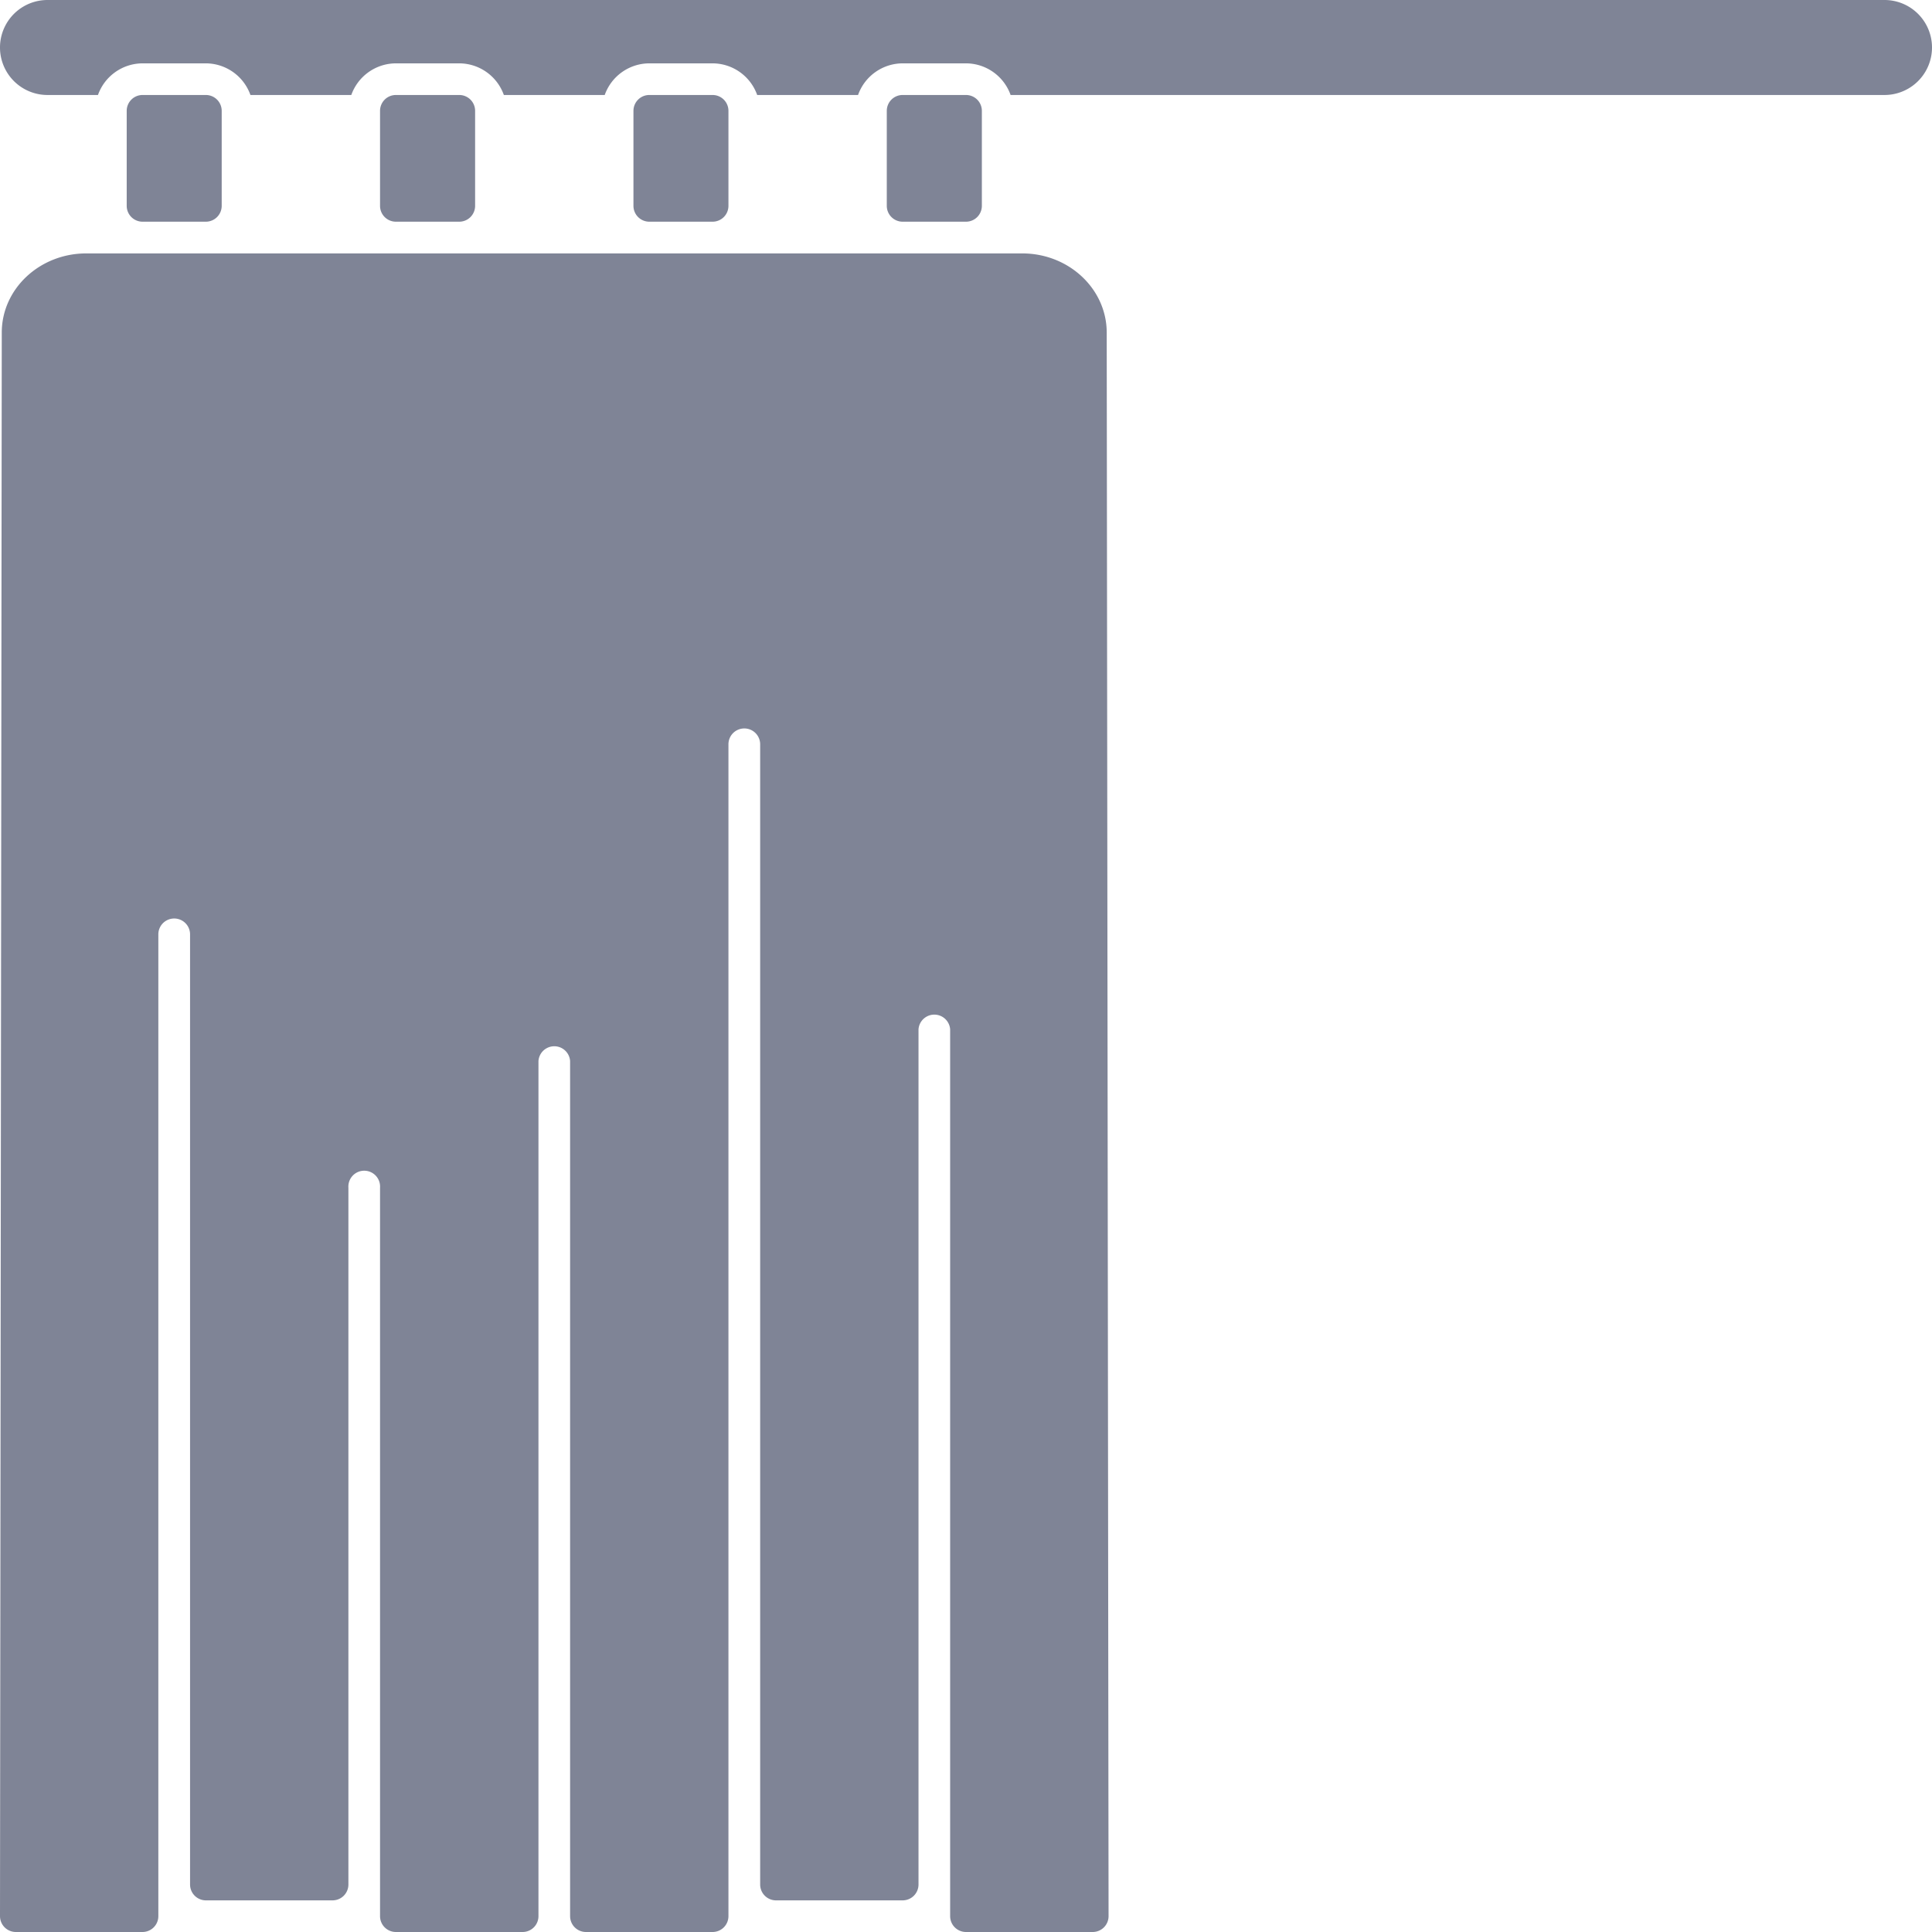<svg width="24" height="24" fill="none" xmlns="http://www.w3.org/2000/svg"><path d="M23.41 0H.59a.59.59 0 0 0 0 1.18h.627A.59.59 0 0 1 1.77.787h.787a.59.59 0 0 1 .554.393h1.253a.59.59 0 0 1 .554-.393h.787a.59.59 0 0 1 .554.393h1.253a.59.59 0 0 1 .554-.393h.786a.59.59 0 0 1 .554.393h1.253a.59.59 0 0 1 .554-.393H12a.59.59 0 0 1 .554.393H23.41a.59.59 0 0 0 0-1.18ZM8.852 2.754a.197.197 0 0 0 .197-.197v-1.18a.197.197 0 0 0-.197-.197h-.786a.197.197 0 0 0-.197.197v1.18a.197.197 0 0 0 .197.197h.786ZM.022 4.131 0 23.803A.197.197 0 0 0 .197 24H1.77a.197.197 0 0 0 .197-.197V11.607a.197.197 0 1 1 .394 0V23.41a.197.197 0 0 0 .196.197h1.574a.197.197 0 0 0 .197-.197v-8.656a.197.197 0 1 1 .393 0v9.05a.197.197 0 0 0 .197.196h1.574a.197.197 0 0 0 .197-.197V13.18a.197.197 0 0 1 .393 0v10.623a.197.197 0 0 0 .197.197h1.573a.197.197 0 0 0 .197-.197V9.246a.197.197 0 0 1 .394 0V23.41a.197.197 0 0 0 .196.197h1.574a.197.197 0 0 0 .197-.197V12.787a.197.197 0 0 1 .393 0v11.016A.197.197 0 0 0 12 24h1.574a.197.197 0 0 0 .197-.197l-.023-19.671c0-.543-.47-.984-1.049-.984H1.071c-.578 0-1.049.44-1.049.983Zm5.683-1.377a.197.197 0 0 0 .197-.197v-1.18a.197.197 0 0 0-.197-.197h-.787a.197.197 0 0 0-.197.197v1.18a.197.197 0 0 0 .197.197h.787Zm6.295 0a.197.197 0 0 0 .197-.197v-1.18A.197.197 0 0 0 12 1.18h-.787a.197.197 0 0 0-.197.197v1.18a.197.197 0 0 0 .197.197H12Zm-9.443 0a.197.197 0 0 0 .197-.197v-1.18a.197.197 0 0 0-.197-.197H1.77a.197.197 0 0 0-.196.197v1.18a.197.197 0 0 0 .196.197h.787Z" fill="#7F8496"/></svg>